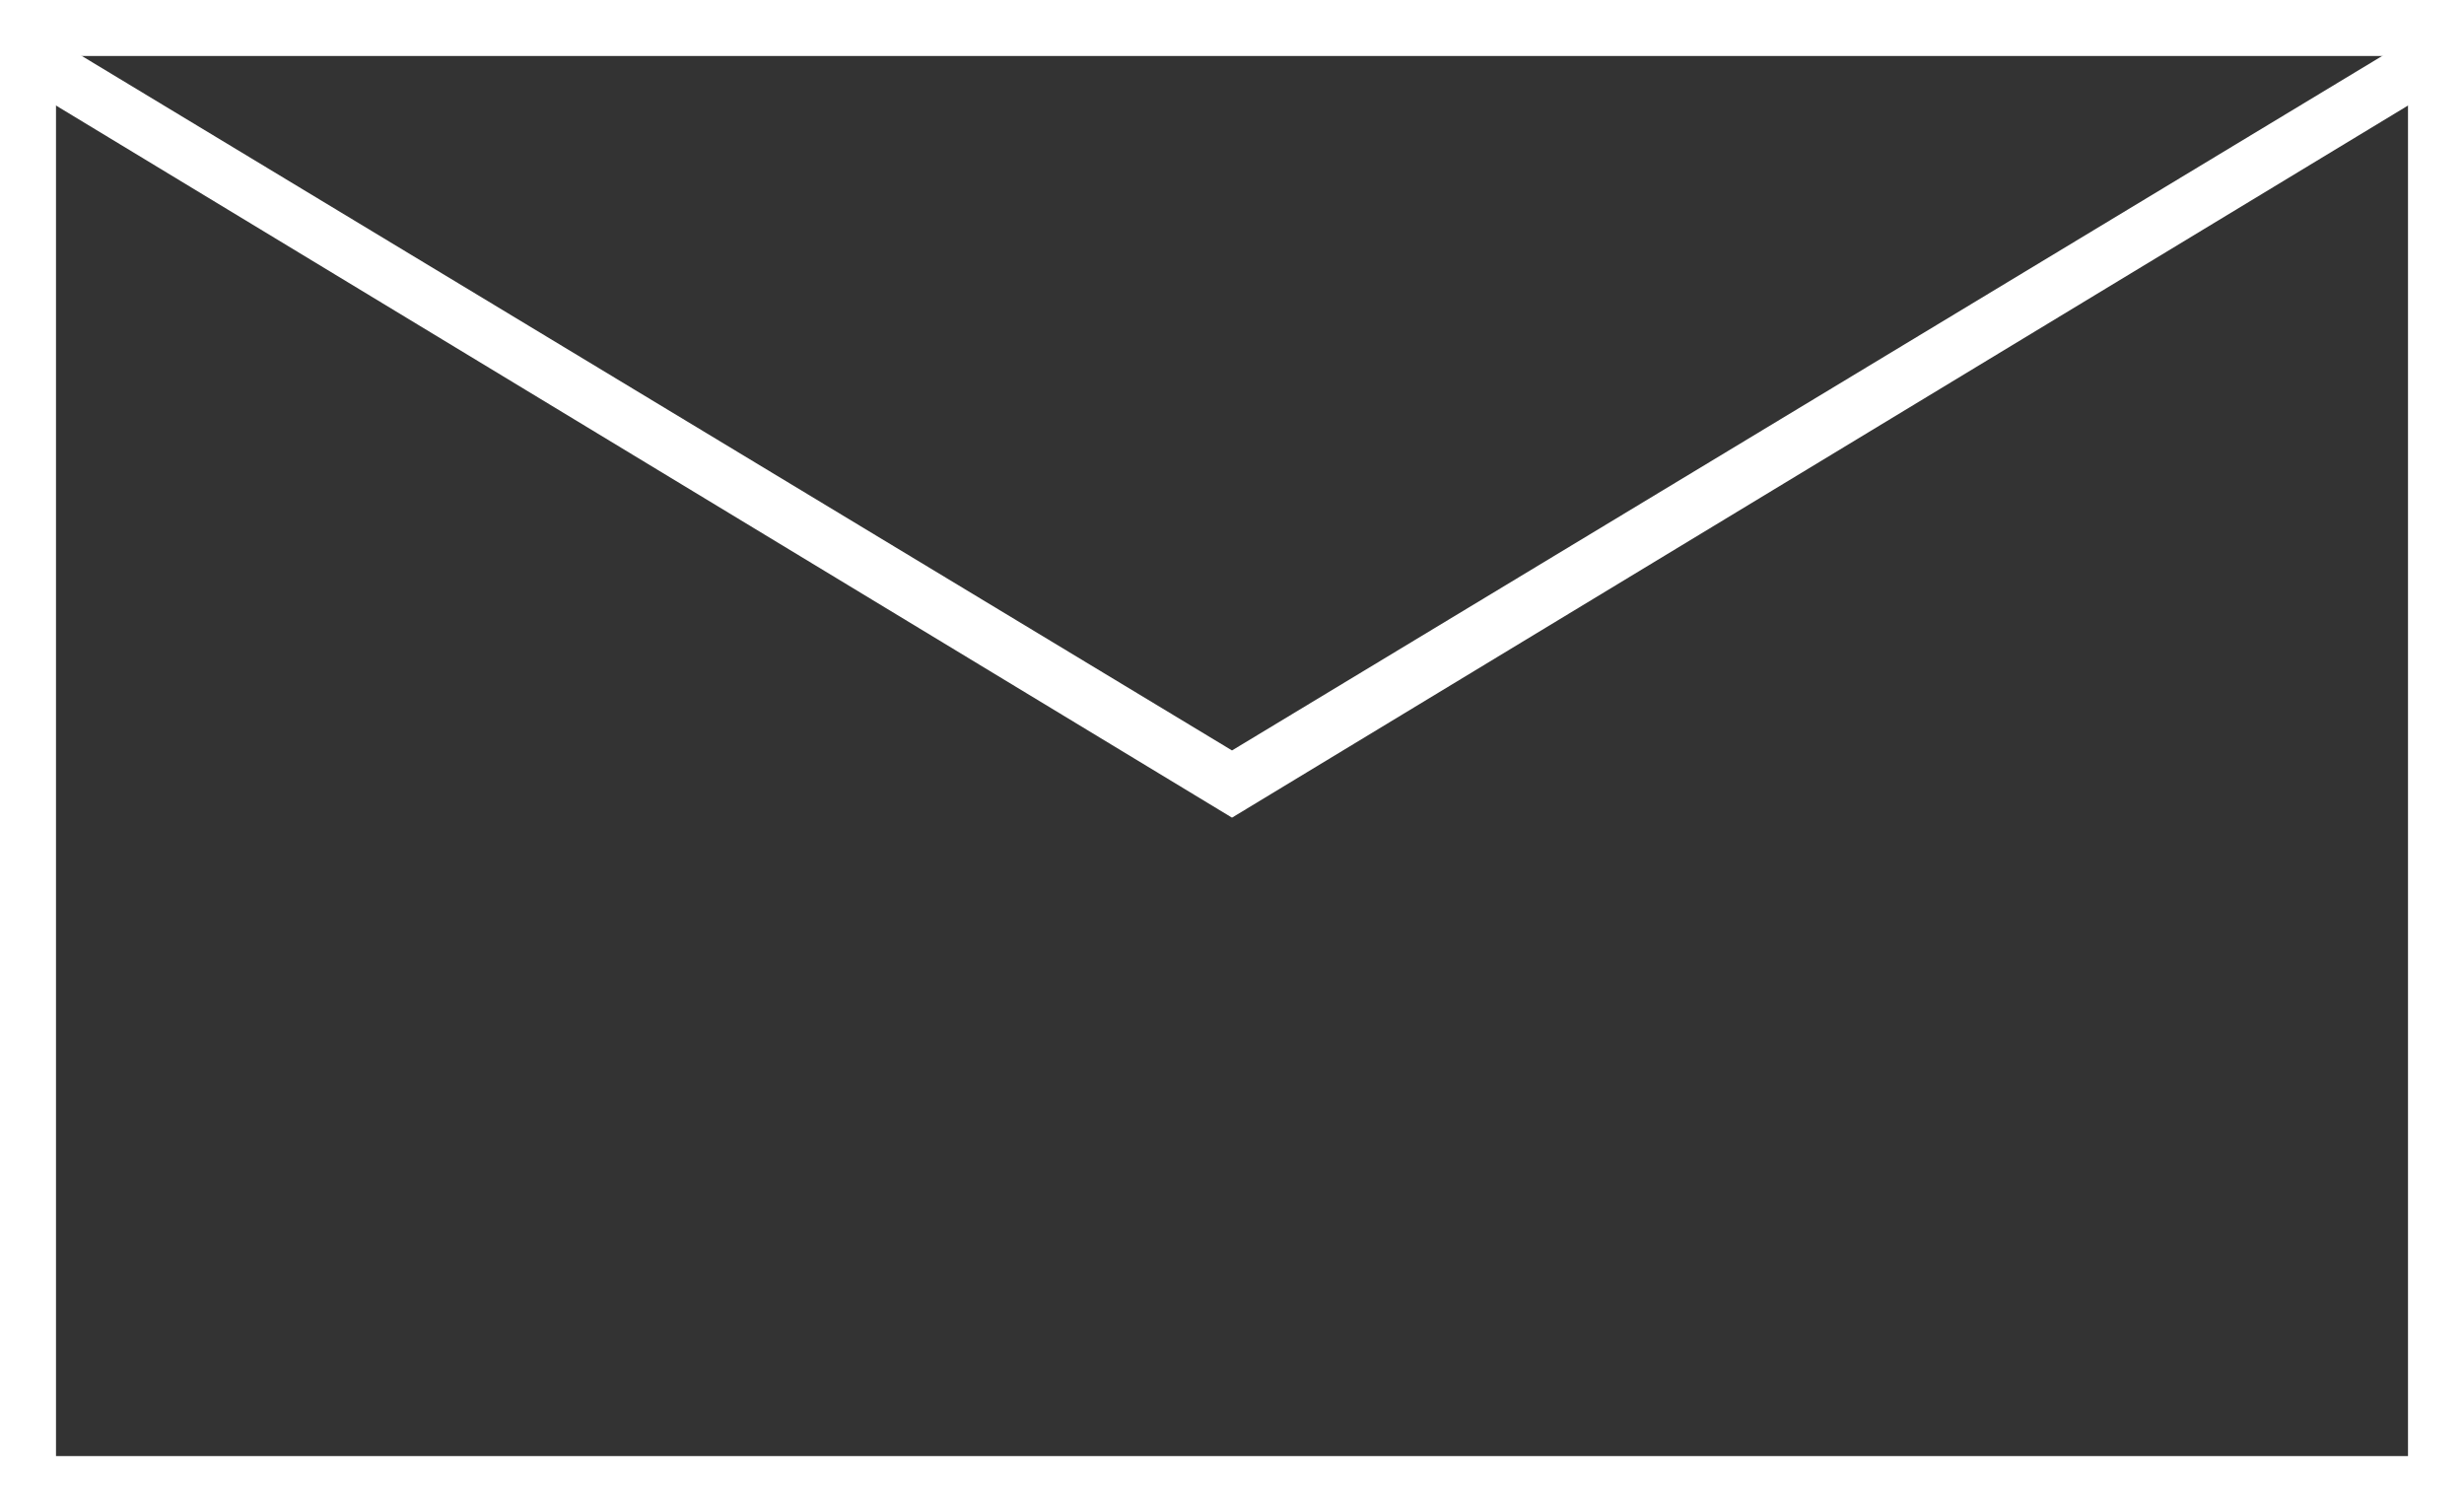 <?xml version="1.0" encoding="utf-8"?>
<!-- Generator: Adobe Illustrator 23.0.3, SVG Export Plug-In . SVG Version: 6.00 Build 0)  -->
<svg version="1.1" id="Ebene_1" xmlns="http://www.w3.org/2000/svg" xmlns:xlink="http://www.w3.org/1999/xlink" x="0px" y="0px"
	 width="44px" height="27px" viewBox="0 0 44 27" style="enable-background:new 0 0 44 27;" xml:space="preserve">
<rect x="0" y="0" width="44" height="27" fill="#333333" stroke="none"/>
<style type="text/css">
	.st0{fill:none;stroke:#FFFFFF;stroke-miterlimit:10;}
	.st1{fill:#FFFFFF;}
</style>
<g>
	<g>
		<path class="st0" d="M21,14"/>
	</g>
	<g>
		<g>
			<path class="st1" d="M44,27H0V0h44V27z M1,26h42V1H1V26z"/>
		</g>
		<g>
			<polygon class="st1" points="22,14.6 0.2,1.4 0.8,0.6 22,13.4 43.2,0.6 43.8,1.4 			"/>
		</g>
	</g>
</g>
</svg>
